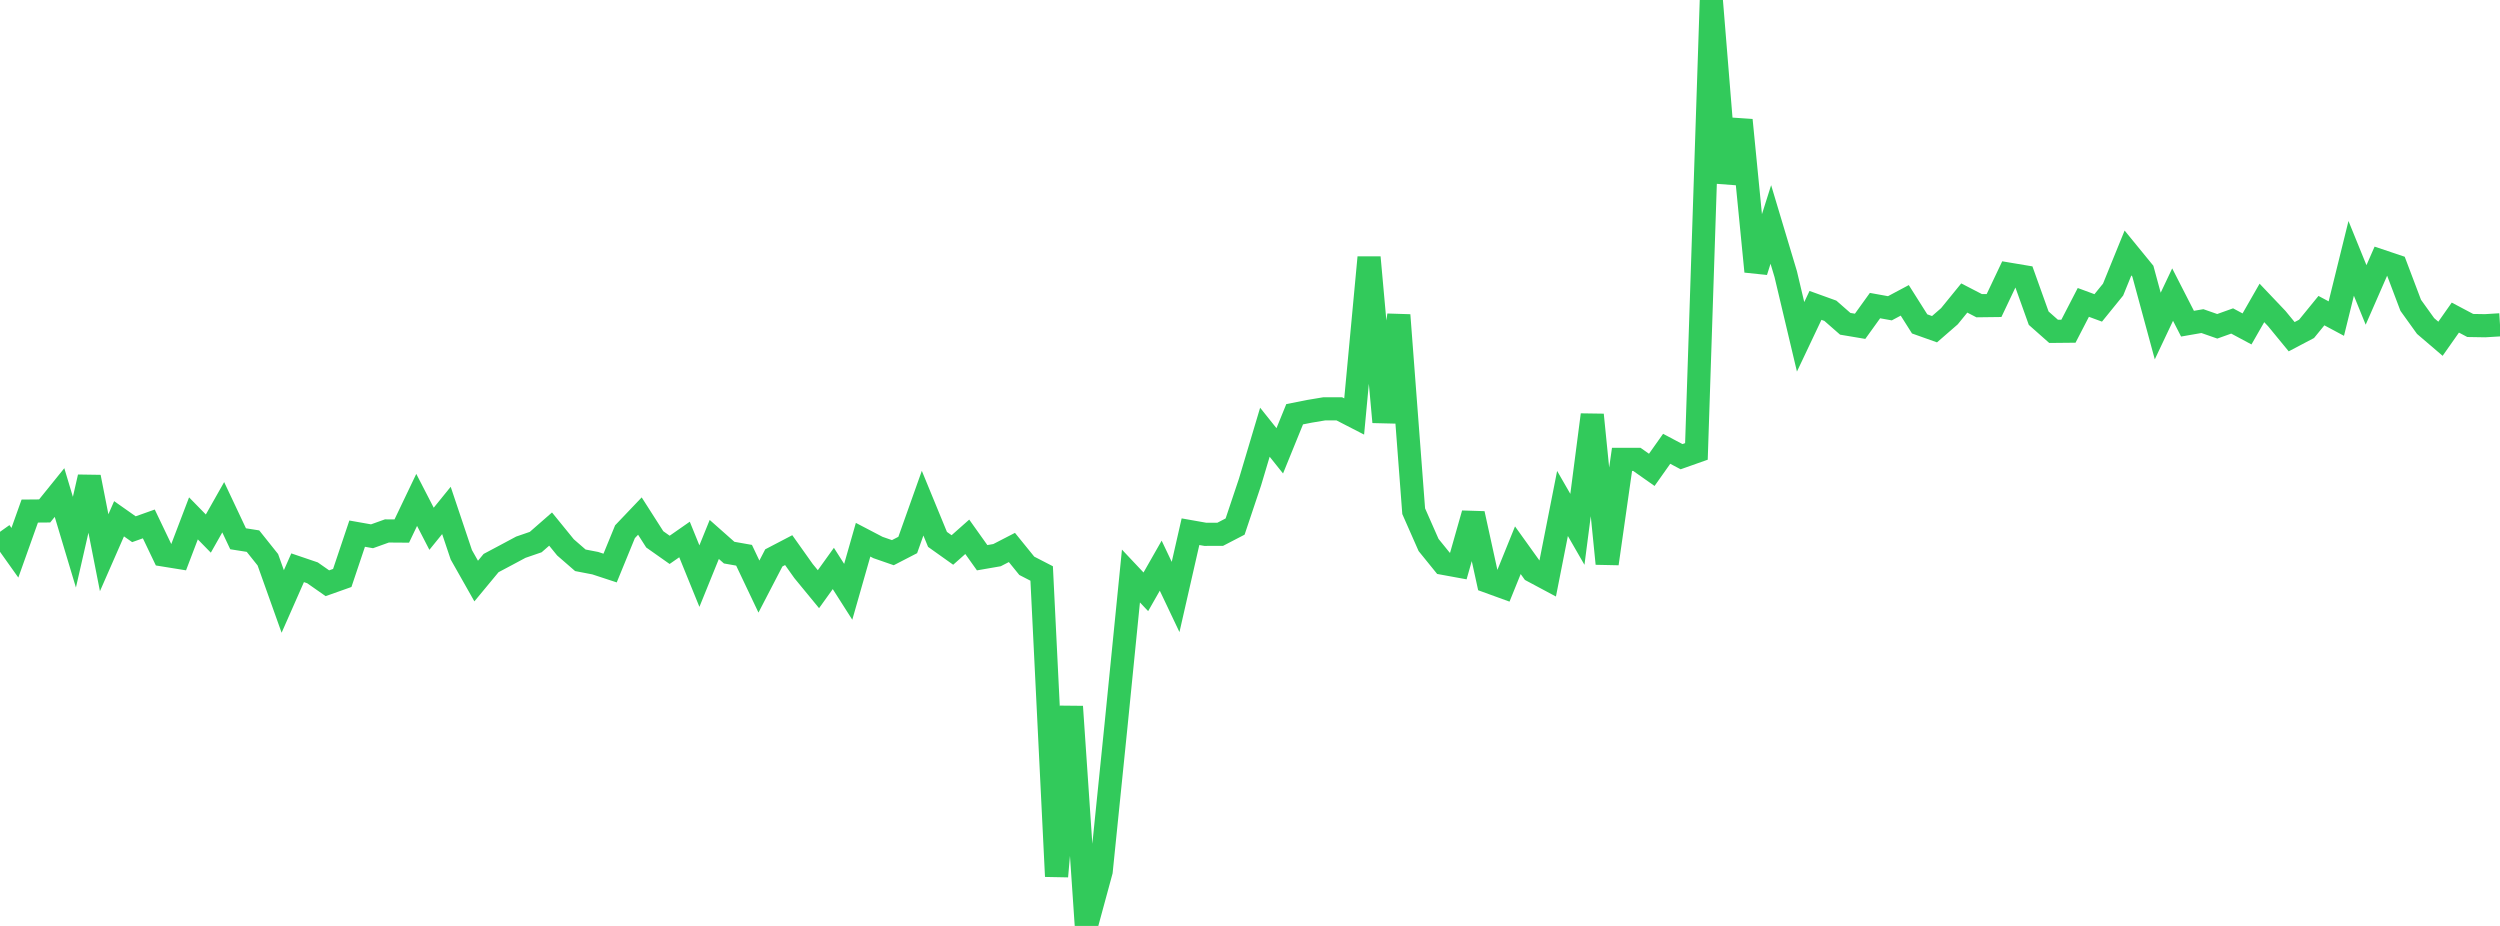 <?xml version="1.0" standalone="no"?>
<!DOCTYPE svg PUBLIC "-//W3C//DTD SVG 1.1//EN" "http://www.w3.org/Graphics/SVG/1.1/DTD/svg11.dtd">

<svg width="135" height="50" viewBox="0 0 135 50" preserveAspectRatio="none" 
  xmlns="http://www.w3.org/2000/svg"
  xmlns:xlink="http://www.w3.org/1999/xlink">


<polyline points="0.0, 28.718 0.804, 29.849 1.607, 27.598 2.411, 27.591 3.214, 26.597 4.018, 29.278 4.821, 25.762 5.625, 29.847 6.429, 28.013 7.232, 28.578 8.036, 28.292 8.839, 29.97 9.643, 30.1 10.446, 27.992 11.25, 28.813 12.054, 27.391 12.857, 29.094 13.661, 29.221 14.464, 30.227 15.268, 32.48 16.071, 30.659 16.875, 30.932 17.679, 31.495 18.482, 31.21 19.286, 28.817 20.089, 28.959 20.893, 28.671 21.696, 28.677 22.5, 26.995 23.304, 28.554 24.107, 27.563 24.911, 29.958 25.714, 31.377 26.518, 30.406 27.321, 29.979 28.125, 29.549 28.929, 29.272 29.732, 28.57 30.536, 29.558 31.339, 30.256 32.143, 30.411 32.946, 30.675 33.75, 28.712 34.554, 27.868 35.357, 29.125 36.161, 29.692 36.964, 29.132 37.768, 31.11 38.571, 29.13 39.375, 29.842 40.179, 29.984 40.982, 31.675 41.786, 30.126 42.589, 29.707 43.393, 30.839 44.196, 31.816 45.0, 30.696 45.804, 31.958 46.607, 29.145 47.411, 29.565 48.214, 29.844 49.018, 29.429 49.821, 27.171 50.625, 29.127 51.429, 29.699 52.232, 28.987 53.036, 30.117 53.839, 29.978 54.643, 29.563 55.446, 30.553 56.25, 30.968 57.054, 47.324 57.857, 38.157 58.661, 50.0 59.464, 47.045 60.268, 39.147 61.071, 31.105 61.875, 31.958 62.679, 30.546 63.482, 32.237 64.286, 28.712 65.089, 28.854 65.893, 28.851 66.696, 28.434 67.5, 26.034 68.304, 23.34 69.107, 24.345 69.911, 22.369 70.714, 22.21 71.518, 22.076 72.321, 22.076 73.125, 22.49 73.929, 13.899 74.732, 22.79 75.536, 17.015 76.339, 27.605 77.143, 29.429 77.946, 30.42 78.75, 30.567 79.554, 27.736 80.357, 31.403 81.161, 31.695 81.964, 29.712 82.768, 30.834 83.571, 31.263 84.375, 27.187 85.179, 28.584 85.982, 22.4 86.786, 30.437 87.589, 24.807 88.393, 24.807 89.196, 25.372 90.0, 24.235 90.804, 24.661 91.607, 24.377 92.411, 0.0 93.214, 9.867 94.018, 6.485 94.821, 14.66 95.625, 12.121 96.429, 14.802 97.232, 18.188 98.036, 16.491 98.839, 16.781 99.643, 17.485 100.446, 17.62 101.25, 16.502 102.054, 16.647 102.857, 16.219 103.661, 17.491 104.464, 17.777 105.268, 17.078 106.071, 16.092 106.875, 16.508 107.679, 16.498 108.482, 14.805 109.286, 14.94 110.089, 17.181 110.893, 17.893 111.696, 17.885 112.5, 16.33 113.304, 16.627 114.107, 15.637 114.911, 13.66 115.714, 14.643 116.518, 17.606 117.321, 15.908 118.125, 17.479 118.929, 17.339 119.732, 17.62 120.536, 17.332 121.339, 17.762 122.143, 16.358 122.946, 17.203 123.75, 18.182 124.554, 17.759 125.357, 16.774 126.161, 17.204 126.964, 13.951 127.768, 15.927 128.571, 14.092 129.375, 14.362 130.179, 16.487 130.982, 17.605 131.786, 18.293 132.589, 17.15 133.393, 17.576 134.196, 17.589 135.0, 17.54" fill="none" stroke="#32ca5b" stroke-width="1.25"/>

</svg>